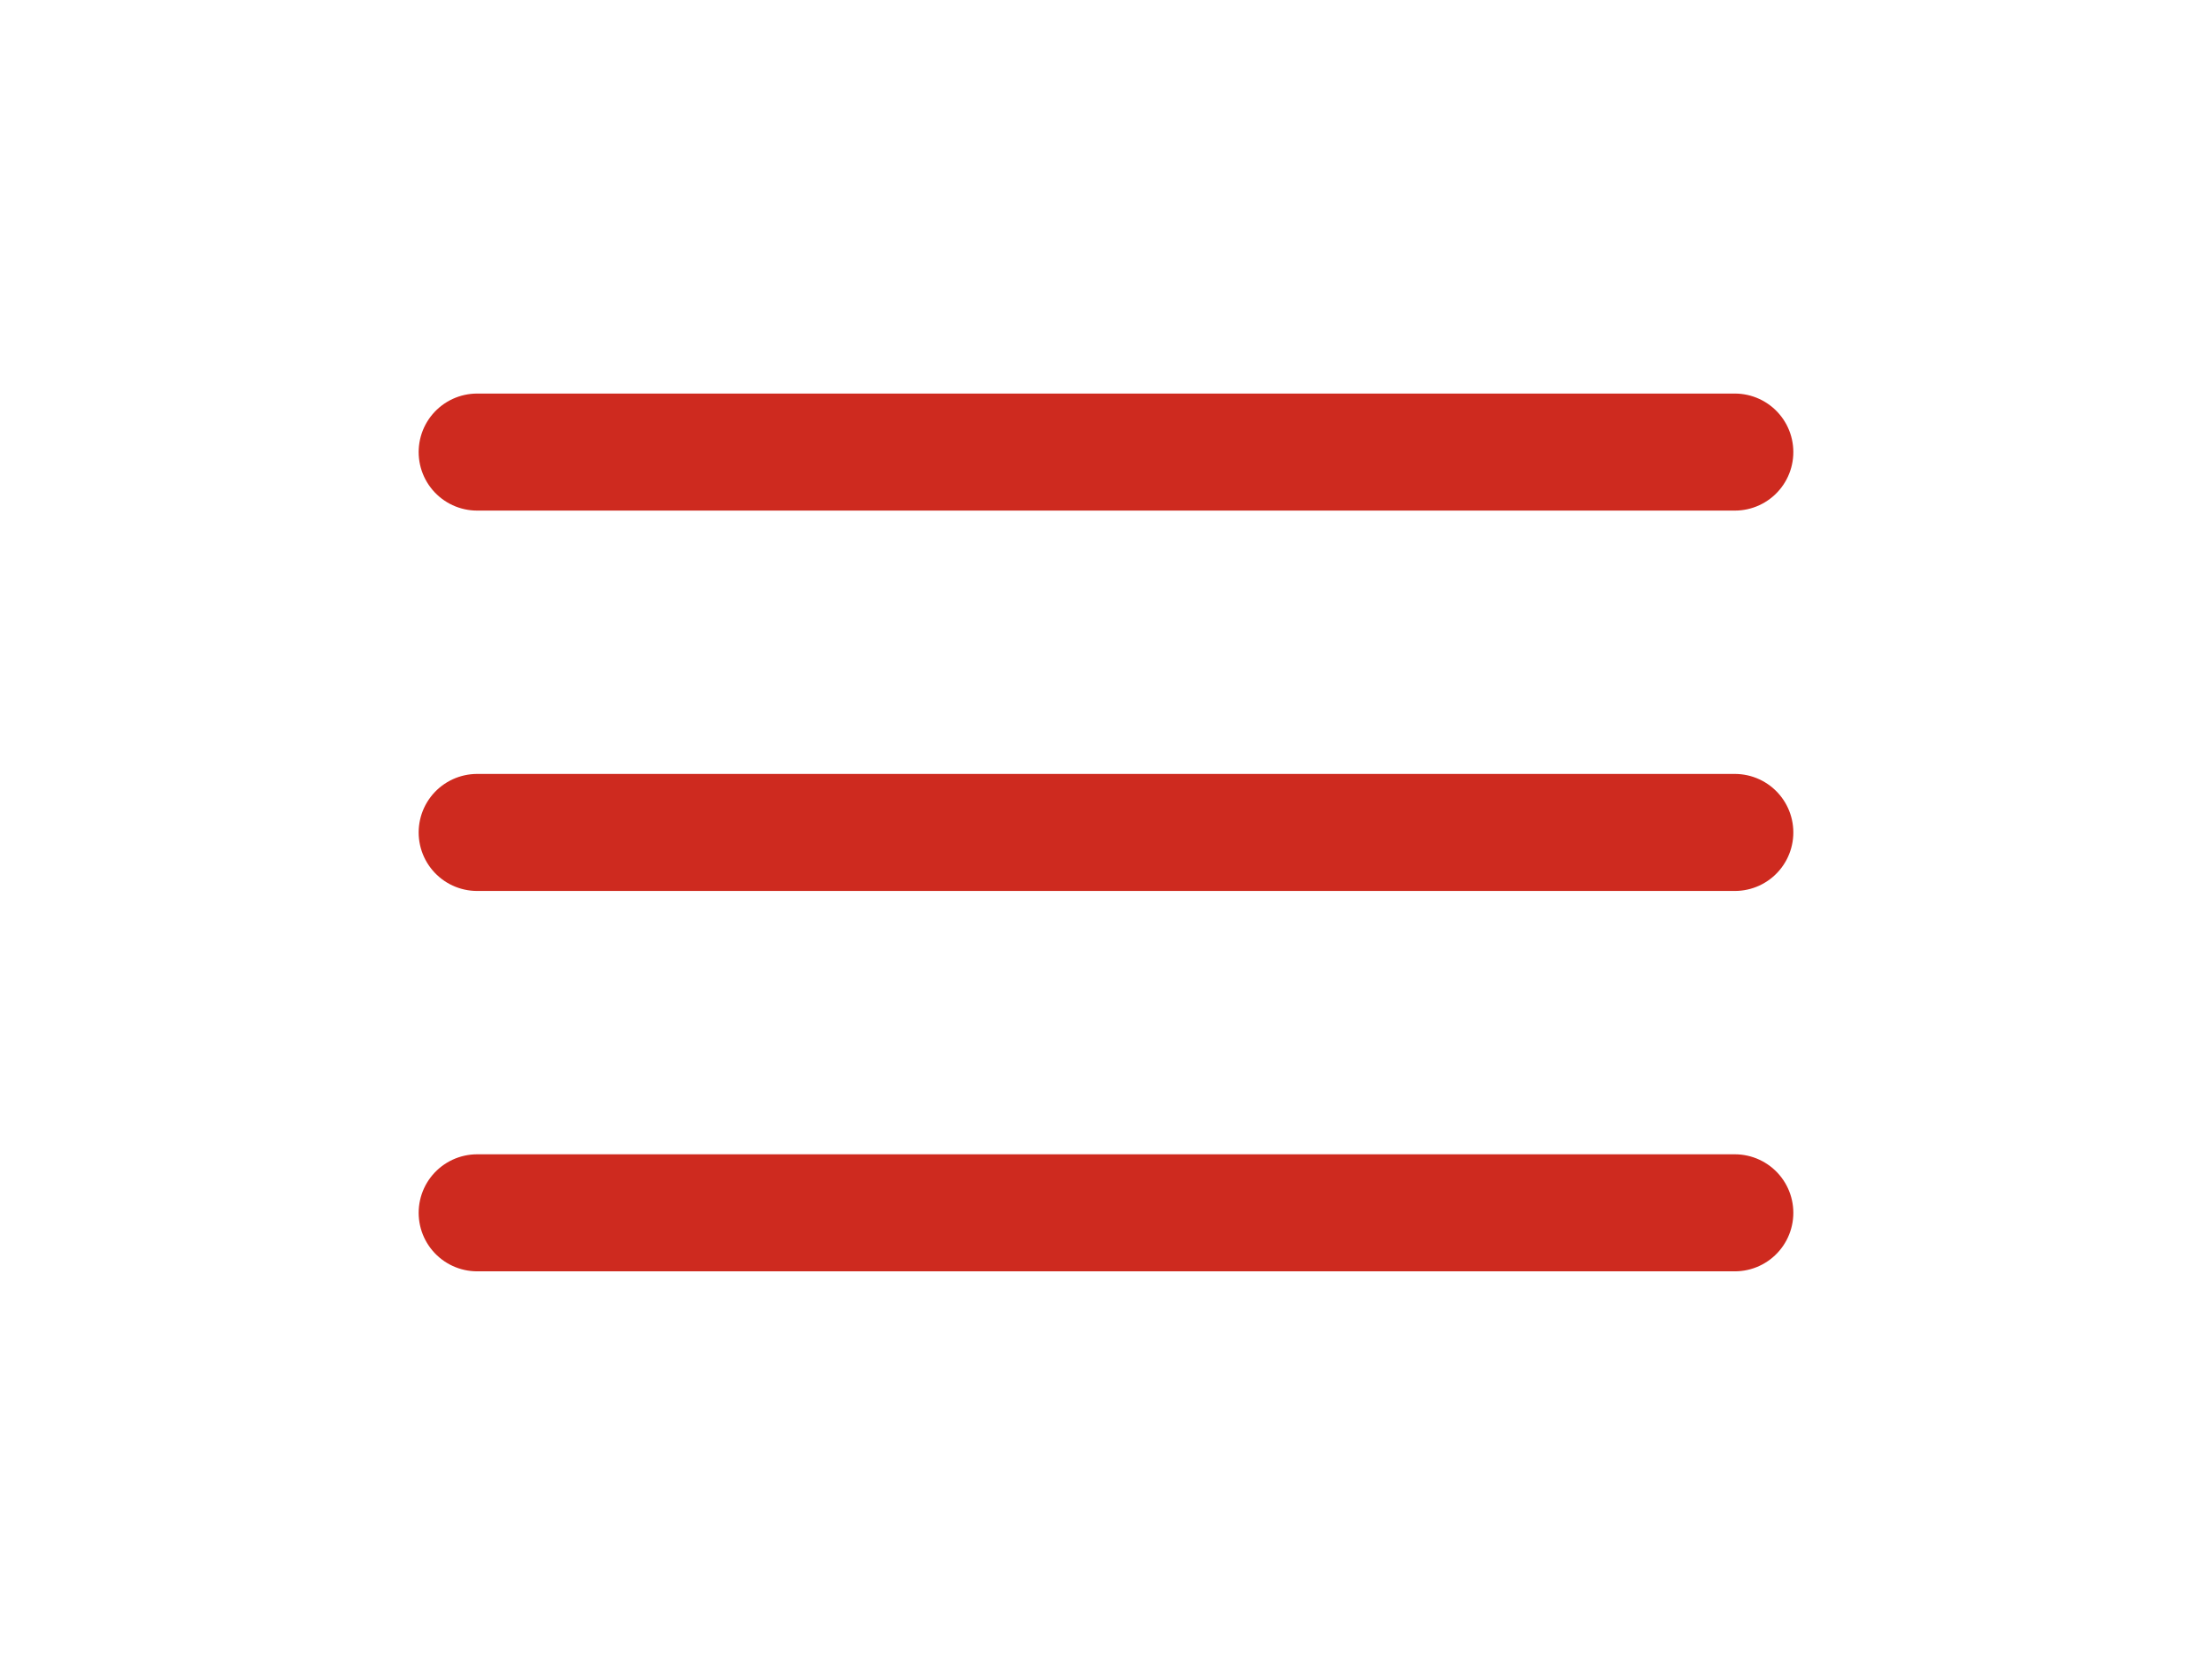<?xml version="1.0" encoding="utf-8"?>
<!-- Generator: Adobe Illustrator 15.0.0, SVG Export Plug-In . SVG Version: 6.00 Build 0)  -->
<!DOCTYPE svg PUBLIC "-//W3C//DTD SVG 1.1//EN" "http://www.w3.org/Graphics/SVG/1.1/DTD/svg11.dtd">
<svg version="1.1" id="レイヤー_1" xmlns="http://www.w3.org/2000/svg" xmlns:xlink="http://www.w3.org/1999/xlink" x="0px"
	 y="0px" width="113.387px" height="85.352px" viewBox="0 0 113.387 85.352" enable-background="new 0 0 113.387 85.352"
	 xml:space="preserve">
<line fill="none" stroke="#CE2A1F" stroke-width="6" stroke-linecap="round" stroke-linejoin="round" stroke-miterlimit="10" x1="24.46" y1="23.176" x2="88.926" y2="23.176"/>
<line fill="none" stroke="#CE2A1F" stroke-width="6" stroke-linecap="round" stroke-linejoin="round" stroke-miterlimit="10" x1="24.46" y1="42.676" x2="88.926" y2="42.676"/>
<line fill="none" stroke="#CE2A1F" stroke-width="6" stroke-linecap="round" stroke-linejoin="round" stroke-miterlimit="10" x1="24.46" y1="62.176" x2="88.926" y2="62.176"/>
</svg>
